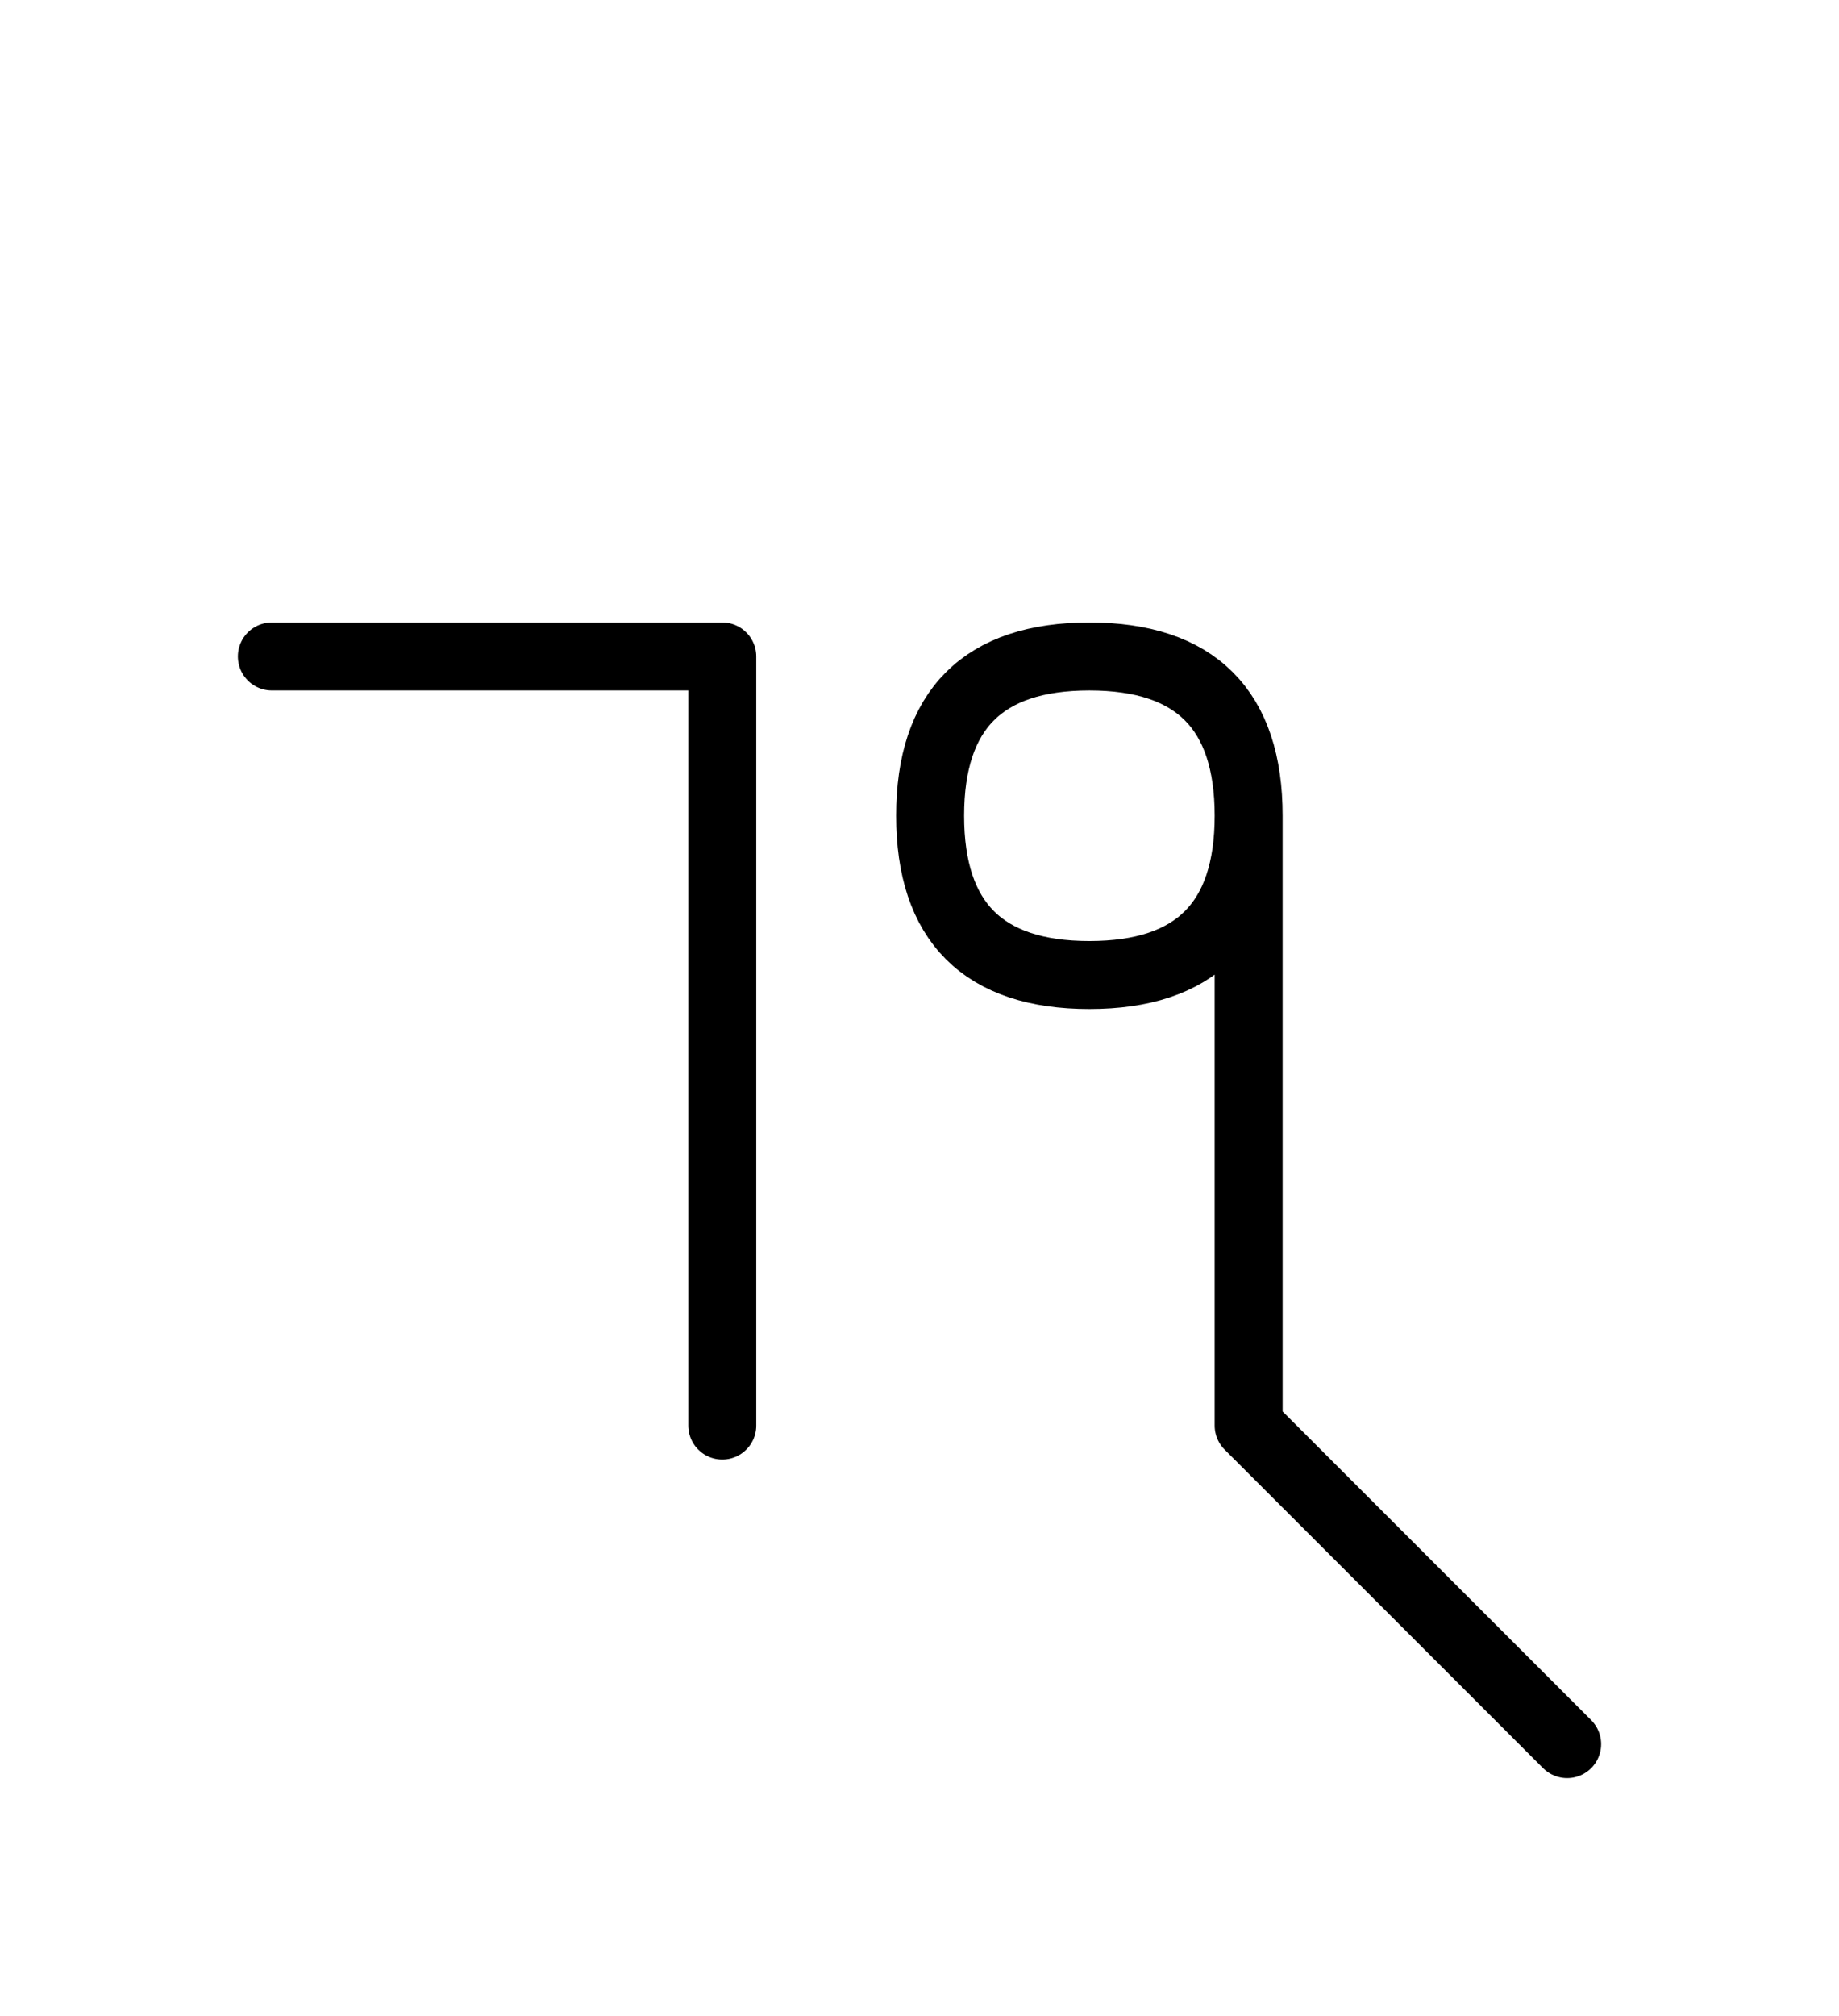 <?xml version="1.0" encoding="UTF-8"?>
<svg xmlns="http://www.w3.org/2000/svg" xmlns:xlink="http://www.w3.org/1999/xlink"
     width="33.823" height="37.071" viewBox="0 0 33.823 37.071">
<defs>
<path d="M22.965,22.071 L22.965,26.213 L22.965,15.0 Q22.965,12.071,20.036,12.071 Q17.107,12.071,17.107,15.0 Q17.107,17.929,20.036,17.929 Q22.965,17.929,22.965,15.0 M22.965,22.071 L22.965,17.929 L22.965,26.213 L28.823,32.071 M13.284,22.071 L13.284,26.213 L13.284,12.071 L5.0,12.071" stroke="black" fill="none" stroke-width="1.25" stroke-linecap="round" stroke-linejoin="round" id="d0" />
</defs>
<use xlink:href="#d0" x="0" y="0" />
</svg>